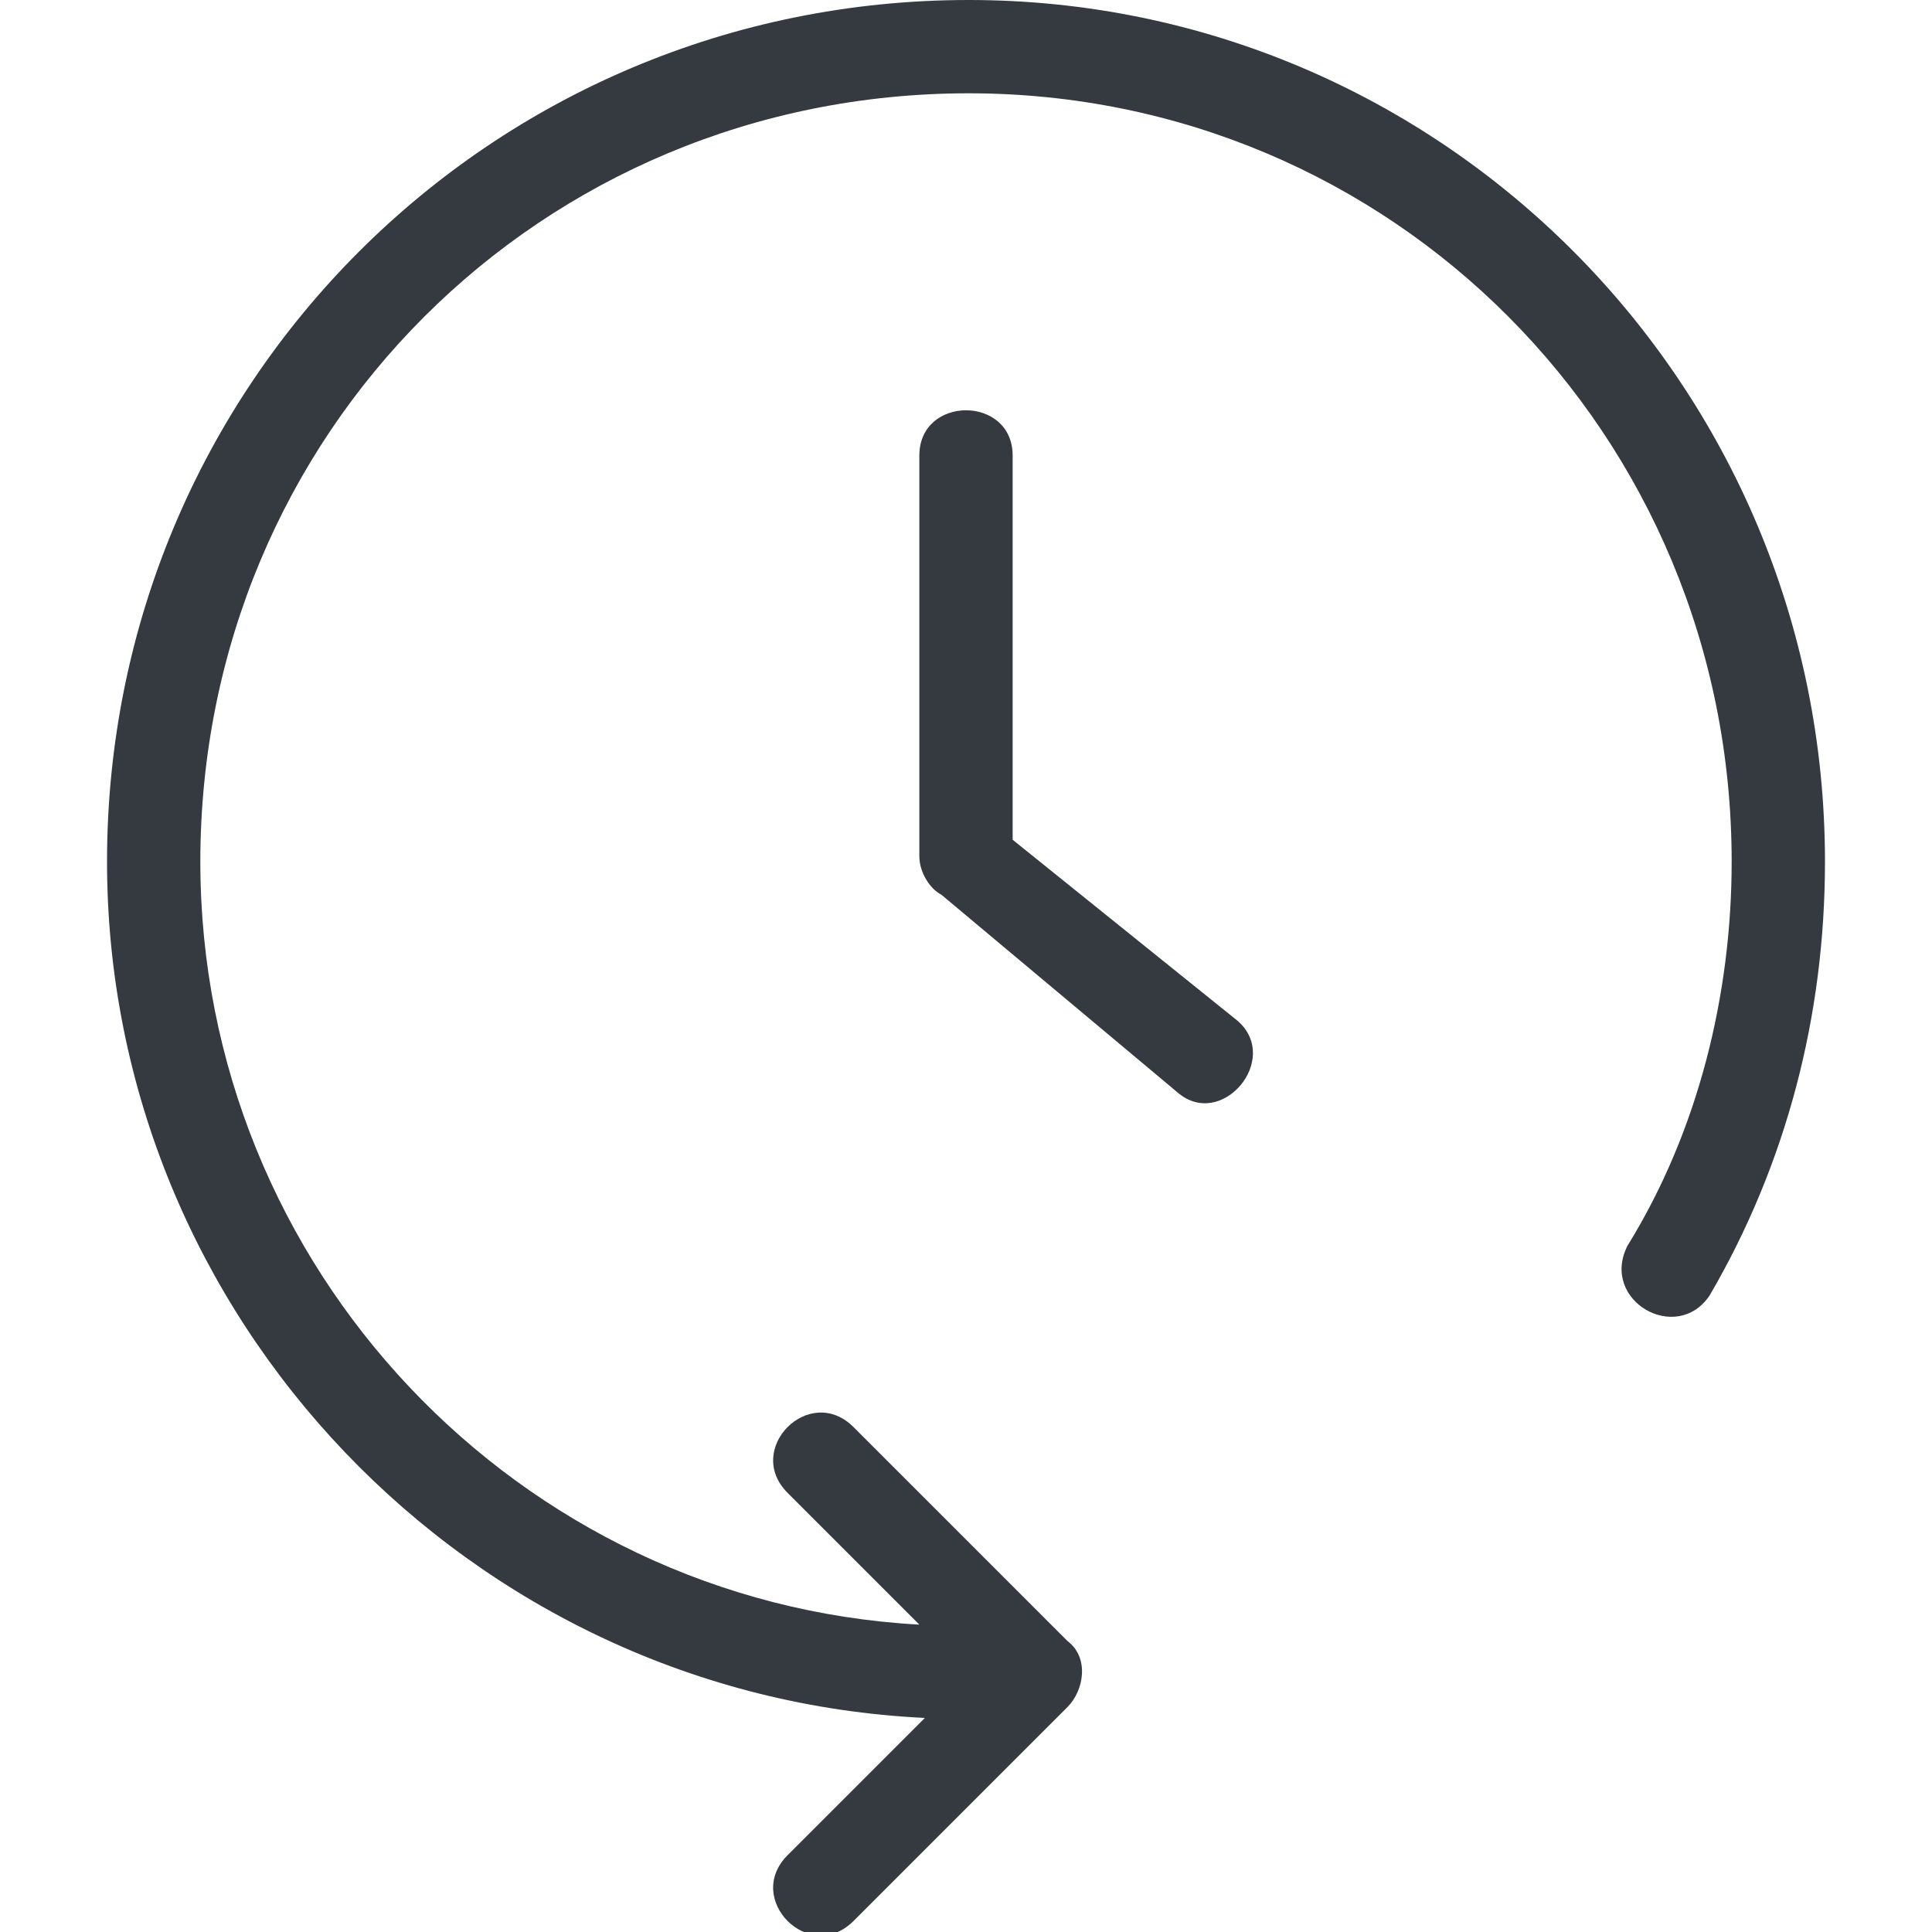 <svg height='100px' width='100px'  fill="#343a40" xmlns="http://www.w3.org/2000/svg" xmlns:xlink="http://www.w3.org/1999/xlink" xml:space="preserve" version="1.1" style="shape-rendering:geometricPrecision;text-rendering:geometricPrecision;image-rendering:optimizeQuality;" viewBox="0 0 313 352" x="0px" y="0px" fill-rule="evenodd" clip-rule="evenodd"><defs><style type="text/css">
   
    .fil0 {fill:#343a40;fill-rule:nonzero}
   
  </style></defs><g><path class="fil0" d="M124 272c-8,-8 4,-20 12,-12l39 39c4,3 3,9 0,12l-39 39c-8,8 -20,-4 -12,-12l25 -25c-83,-4 -149,-73 -149,-156 0,-87 70,-157 157,-157 86,0 156,70 156,157 0,28 -7,55 -21,79 -6,9 -20,1 -15,-9 13,-21 19,-46 19,-70 0,-78 -62,-140 -139,-140 -78,0 -140,62 -140,140 0,74 58,135 131,139l-24 -24z"></path><path class="fil0" d="M148 83c0,-11 17,-11 17,0l0 70 41 33c8,7 -3,20 -11,13l-43 -36c-2,-1 -4,-4 -4,-7l0 -73z"></path></g></svg>